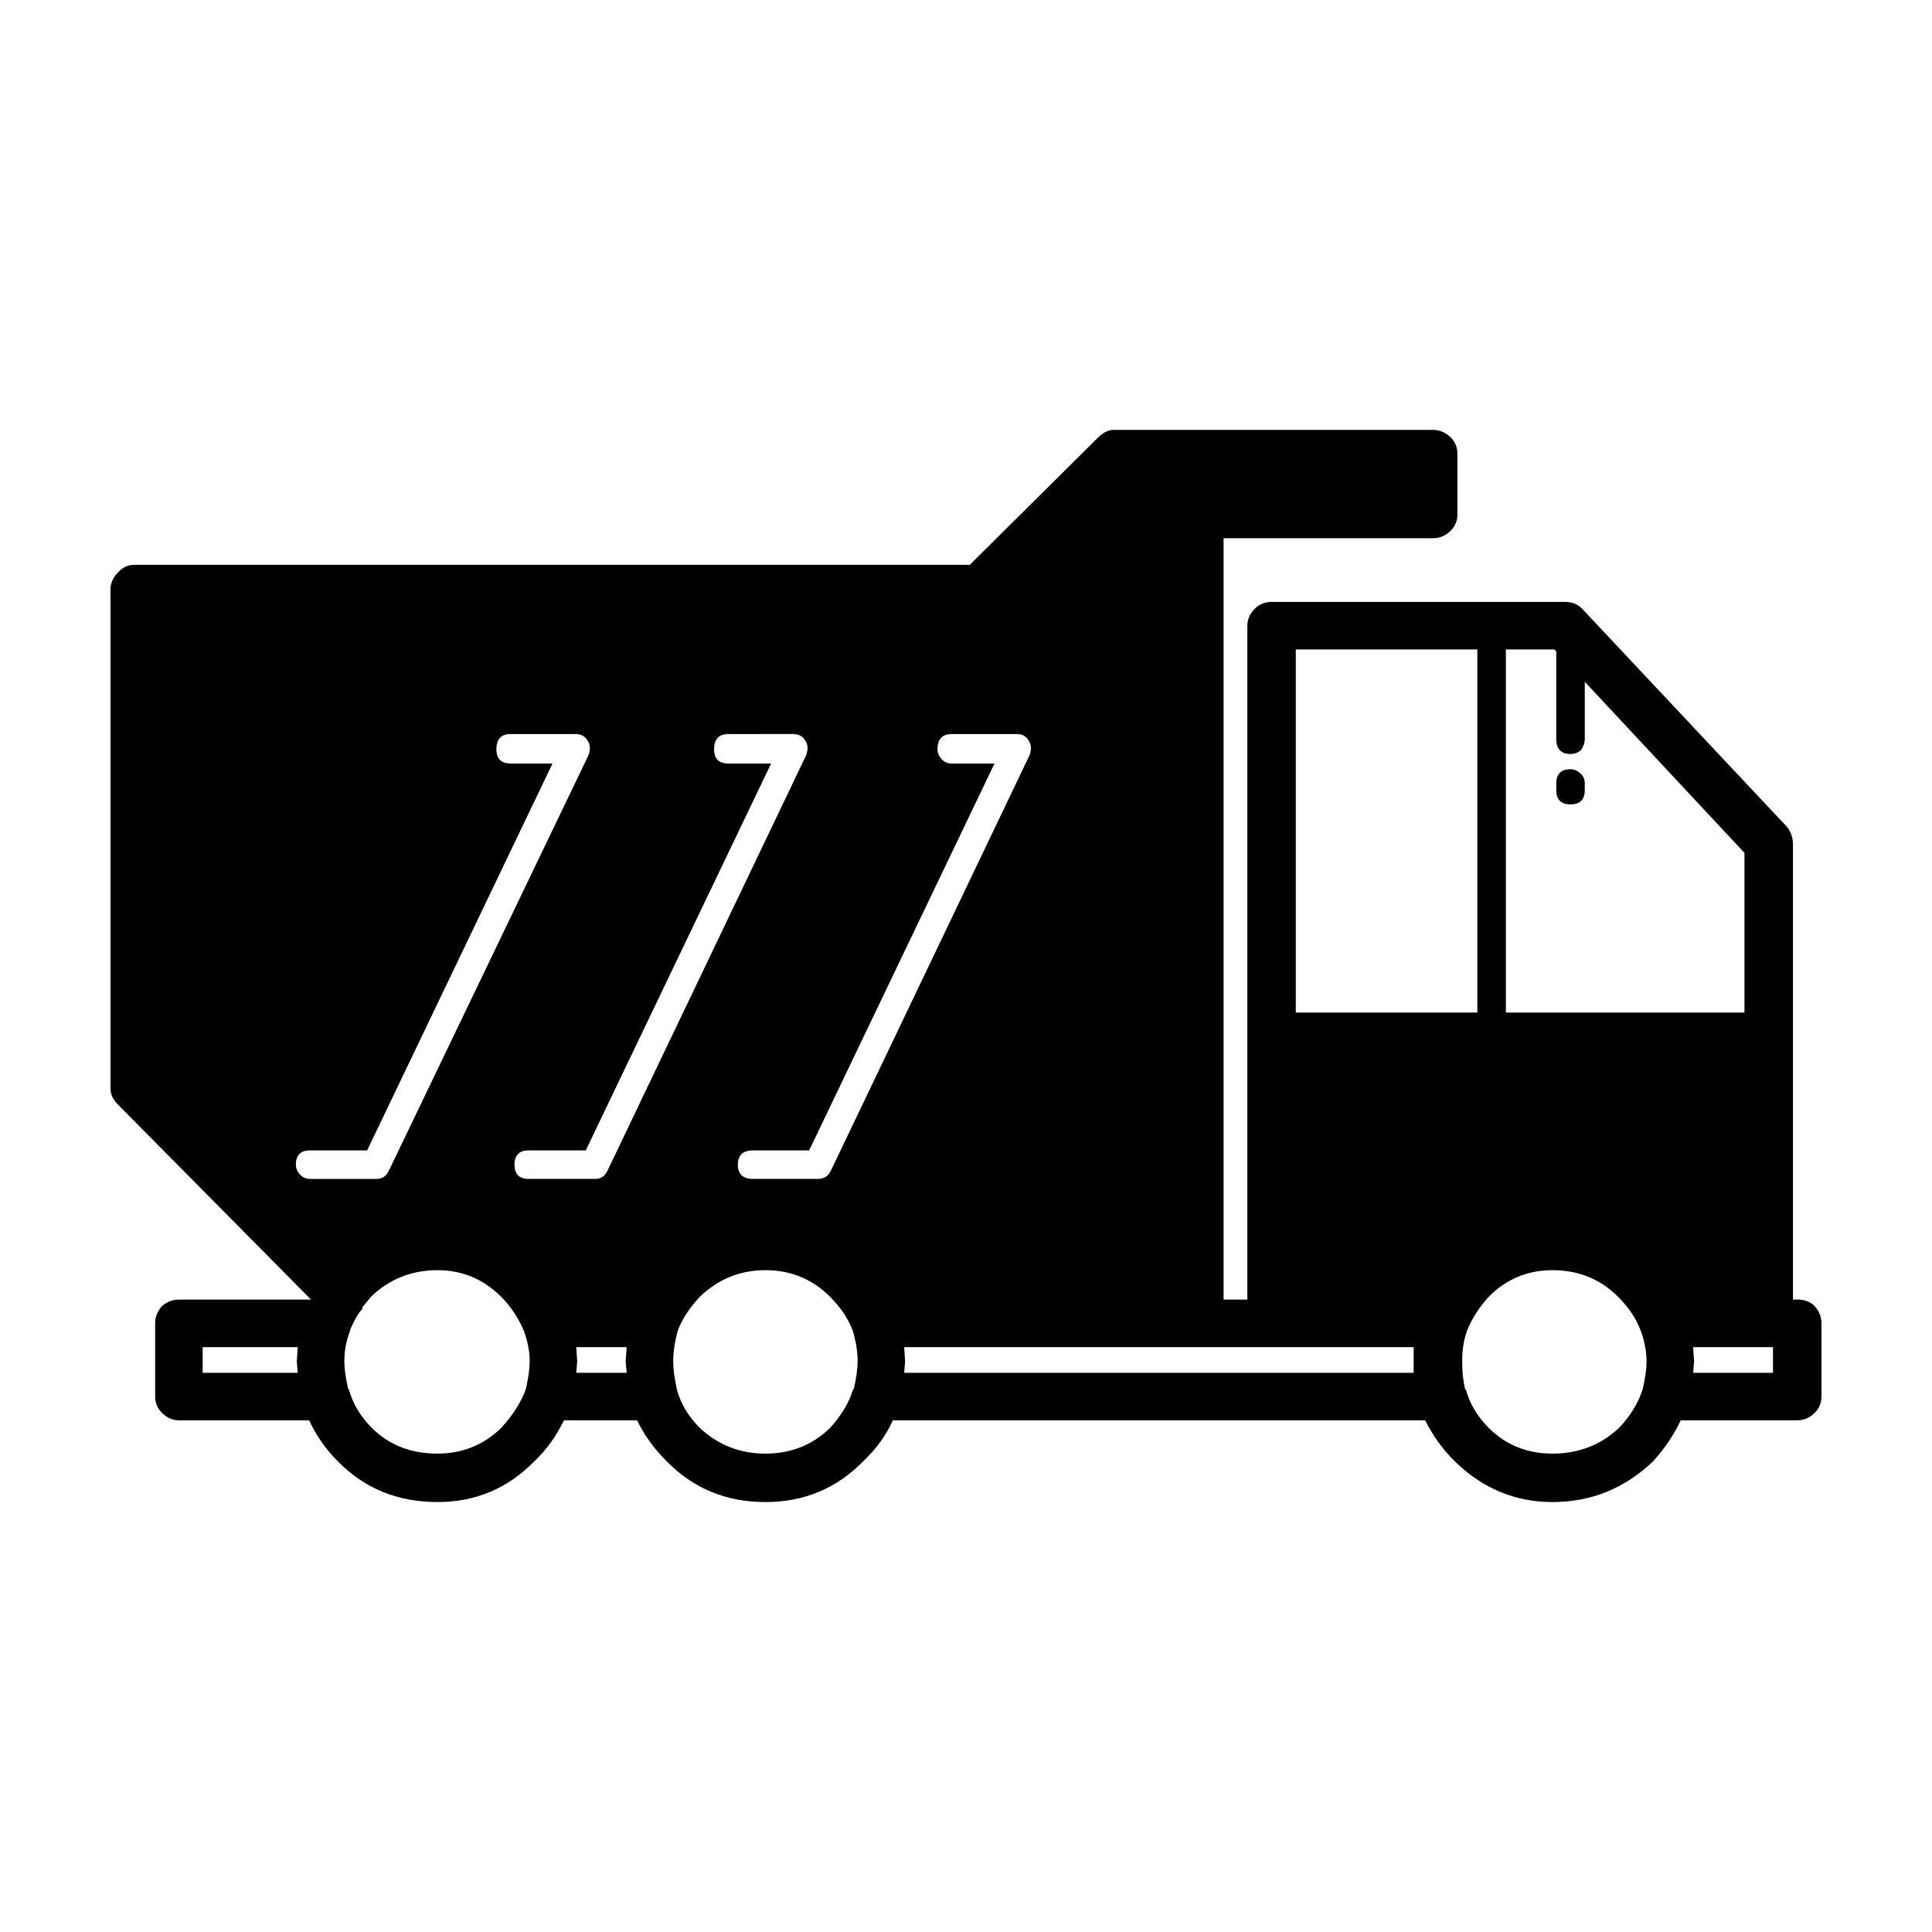 <?xml version="1.0" encoding="UTF-8"?>
<!-- Uploaded to: ICON Repo, www.svgrepo.com, Generator: ICON Repo Mixer Tools -->
<svg fill="#000000" width="800px" height="800px" version="1.1" viewBox="144 144 512 512" xmlns="http://www.w3.org/2000/svg">
 <path d="m439.29 257.92h84.387c1.852 0 3.445 0.676 4.789 2.016 1.176 1.176 1.762 2.602 1.762 4.281v16.125c0 1.676-0.586 3.106-1.762 4.281-1.344 1.344-2.938 2.016-4.785 2.016h-55.418v201.77h6.297v-178.6c0-1.676 0.676-3.188 2.016-4.531 1.176-1.176 2.688-1.766 4.531-1.766l77.59-0.004c1.852 0 3.359 0.59 4.535 1.766l54.41 57.938c1.008 1.348 1.512 2.856 1.512 4.535v120.66h1.258c1.852 0 3.359 0.586 4.535 1.762 1.172 1.34 1.762 2.856 1.762 4.535v19.395c0 1.684-0.59 3.109-1.762 4.285-1.348 1.344-2.859 2.012-4.535 2.012h-30.984c-1.844 3.863-4.281 7.473-7.301 10.832-7.559 7.223-16.461 10.832-26.707 10.832-9.91 0-18.555-3.609-25.941-10.832-3.191-3.191-5.797-6.801-7.809-10.832h-141.07c-1.684 3.863-4.285 7.473-7.812 10.832-7.051 7.223-15.699 10.832-25.941 10.832-10.414 0-19.145-3.609-26.199-10.832-3.359-3.359-5.965-6.973-7.809-10.832h-19.398c-2.012 4.203-4.613 7.812-7.809 10.832-7.051 7.223-15.617 10.832-25.691 10.832-10.582 0-19.398-3.609-26.449-10.832-3.191-3.191-5.711-6.801-7.559-10.832h-34.52c-1.676 0-3.188-0.668-4.531-2.012-1.176-1.176-1.766-2.602-1.766-4.285v-19.395c0-1.676 0.59-3.191 1.766-4.535 1.344-1.176 2.856-1.762 4.531-1.762h35.016l-51.133-51.641c-1.348-1.344-2.016-2.773-2.016-4.281v-132.25c0-1.684 0.668-3.191 2.016-4.535 1.172-1.344 2.602-2.019 4.281-2.019h221.43l34.008-33.75c1.344-1.344 2.769-2.019 4.277-2.019zm-106.05 84.641c0 2.519 1.258 3.777 3.777 3.777h11.336l-49.117 102.53h-15.113c-2.519 0-3.777 1.258-3.777 3.777s1.258 3.777 3.777 3.777h17.633c1.512 0 2.602-0.758 3.277-2.269l52.645-110.09c0.508-1.512 0.422-2.769-0.25-3.777-0.668-1.176-1.762-1.762-3.273-1.762l-17.133 0.004c-2.519 0-3.781 1.344-3.781 4.031zm-53.906 3.777h11.086l-49.125 102.53h-15.113c-2.519 0-3.777 1.258-3.777 3.777 0 1.008 0.418 1.934 1.258 2.773 0.668 0.668 1.512 1.008 2.519 1.008h17.633c1.512 0 2.602-0.758 3.277-2.269l52.898-110.09c0.5-1.512 0.418-2.769-0.254-3.777-0.668-1.176-1.762-1.762-3.273-1.762h-17.133c-2.519 0-3.777 1.344-3.777 4.031 0 2.519 1.262 3.777 3.781 3.777zm137.54-2.266c0.508-1.512 0.422-2.769-0.25-3.777-0.668-1.176-1.676-1.762-3.019-1.762l-17.387-0.004c-2.519 0-3.777 1.344-3.777 4.031 0 1.008 0.418 1.934 1.258 2.769 0.668 0.676 1.512 1.008 2.519 1.008h11.336l-49.121 102.53h-14.863c-2.688 0-4.031 1.258-4.031 3.777s1.344 3.777 4.031 3.777h17.133c1.676 0 2.856-0.758 3.527-2.269zm-140.06 143.59c-4.699-4.699-10.328-7.051-16.875-7.051-6.887 0-12.762 2.352-17.633 7.051l-2.269 2.773v0.5l-0.5 0.5c-0.84 1.008-1.766 2.691-2.773 5.039v0.254c-1.004 2.519-1.512 5.207-1.512 8.059 0 1.844 0.34 4.281 1.008 7.305l0.25 0.25c1.008 3.695 3.027 7.055 6.047 10.078 4.535 4.535 10.328 6.801 17.383 6.801 6.547 0 12.176-2.262 16.875-6.801 3.191-3.527 5.379-6.973 6.547-10.328 0.676-3.027 1.008-5.461 1.008-7.305 0-2.519-0.5-5.207-1.512-8.059-1.508-3.523-3.523-6.551-6.043-9.066zm52.648 0c-2.688 2.859-4.621 5.797-5.797 8.816-0.836 3.027-1.258 5.797-1.258 8.316 0 2.016 0.34 4.535 1.008 7.559 1.008 3.691 3.027 7.051 6.047 10.07 4.871 4.535 10.668 6.801 17.383 6.801s12.43-2.262 17.125-6.801c3.027-3.359 5.039-6.715 6.047-10.078l0.254-0.246c0.676-3.027 1.008-5.461 1.008-7.305 0-2.519-0.418-5.207-1.258-8.059-1.176-3.191-3.188-6.215-6.047-9.074-4.699-4.699-10.414-7.051-17.129-7.051s-12.512 2.352-17.383 7.051zm226.96-147.87v-23.172l-0.5-0.508h-12.848v96.23h63.227v-42.32l-42.32-45.344v15.113c0 1.008-0.336 2.016-1.008 3.019-0.84 0.676-1.762 1.008-2.773 1.008-2.516 0-3.777-1.34-3.777-4.027zm6.551 9.316c0.676 0.676 1.008 1.516 1.008 2.519v1.766c0 2.519-1.258 3.777-3.777 3.777-2.519 0-3.777-1.258-3.777-3.777v-1.766c0-2.519 1.258-3.777 3.777-3.777 1.008 0 1.93 0.422 2.769 1.258zm-75.574-32.996v96.23h48.117v-96.23zm50.891 171.8c-2.519 2.856-4.367 5.789-5.543 8.816-0.836 2.348-1.258 5.039-1.258 8.059 0 2.688 0.254 5.121 0.758 7.305l0.25 0.25c1.008 3.695 3.027 7.055 6.047 10.078 4.535 4.535 10.16 6.801 16.875 6.801 6.887 0 12.762-2.262 17.633-6.801 3.027-3.191 5.125-6.633 6.297-10.328 0.676-3.027 1.008-5.461 1.008-7.305 0-2.519-0.5-5.207-1.512-8.059-1.176-3.191-3.188-6.215-6.047-9.074-4.699-4.695-10.496-7.047-17.383-7.047-6.715 0-12.43 2.434-17.125 7.305zm75.57 19.898v-6.801h-21.16l0.25 3.777-0.25 3.023zm-95.223-6.801h-135.02l0.25 3.777-0.25 3.023h135.02zm-208.57 0h-13.352l0.25 3.777-0.25 3.023h13.352l-0.254-3.019zm-87.164 0h-25.191v6.801h25.191l-0.25-3.019z" fill-rule="evenodd"/>
</svg>